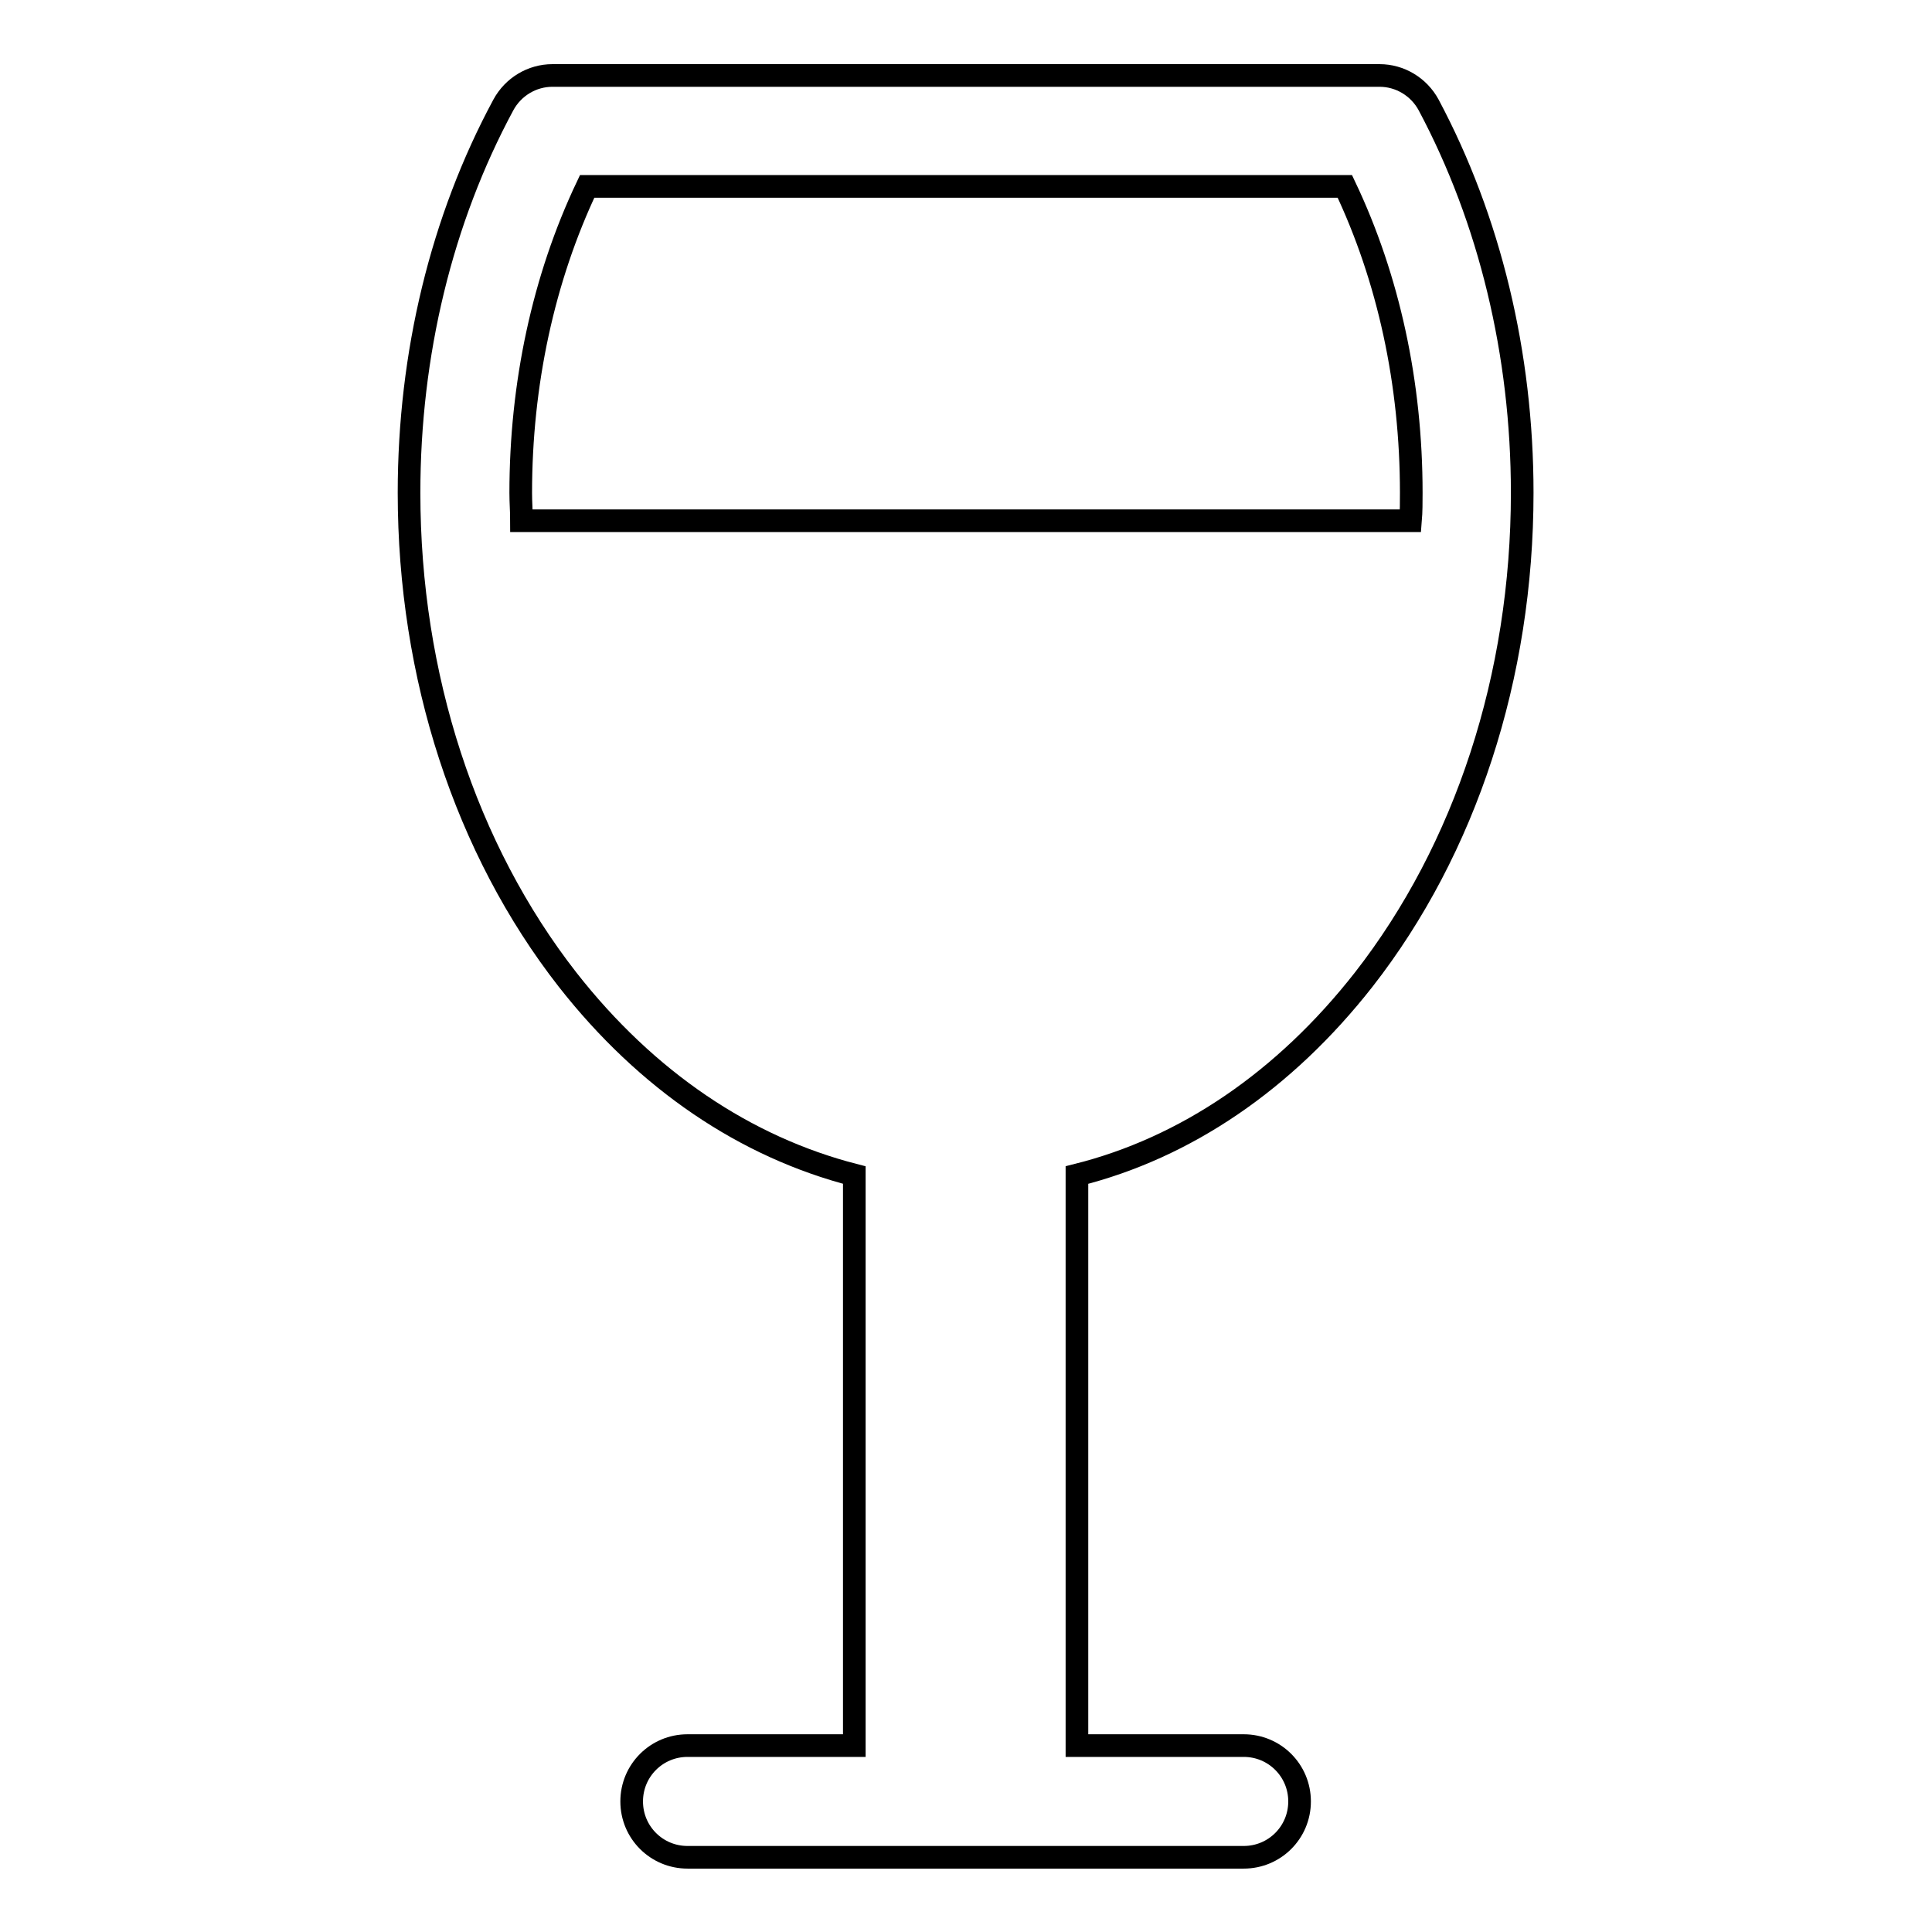 <?xml version="1.0" encoding="utf-8"?>
<!-- Svg Vector Icons : http://www.onlinewebfonts.com/icon -->
<!DOCTYPE svg PUBLIC "-//W3C//DTD SVG 1.1//EN" "http://www.w3.org/Graphics/SVG/1.1/DTD/svg11.dtd">
<svg version="1.1" xmlns="http://www.w3.org/2000/svg" xmlns:xlink="http://www.w3.org/1999/xlink" x="0px" y="0px" viewBox="0 0 256 256" enable-background="new 0 0 256 256" xml:space="preserve">
<g> <path stroke-width="3" fill-opacity="0" stroke="#000000"  d="M189.3,13.9c-1.3-2.4-3.8-3.9-6.5-3.9H73.2c-2.7,0-5.2,1.5-6.5,3.9c-8.2,15.2-12.5,33-12.5,51.4 c0,24.3,7.5,47.2,21,64.5c10.5,13.4,23.6,22.2,38,25.9v75.6H91.1c-4.1,0-7.4,3.3-7.4,7.4s3.3,7.4,7.4,7.4h73.7 c4.1,0,7.4-3.3,7.4-7.4s-3.3-7.4-7.4-7.4h-22.1v-75.6c14.4-3.6,27.5-12.5,38-25.9c13.5-17.3,21-40.2,21-64.5 C201.7,46.9,197.4,29.1,189.3,13.9L189.3,13.9z M77.8,24.7h100.4c5.8,12.2,8.8,26.1,8.8,40.6c0,1.2,0,2.5-0.1,3.7H69.1 c0-1.2-0.1-2.4-0.1-3.7C69,50.9,72,36.9,77.8,24.7z"/></g>
</svg>